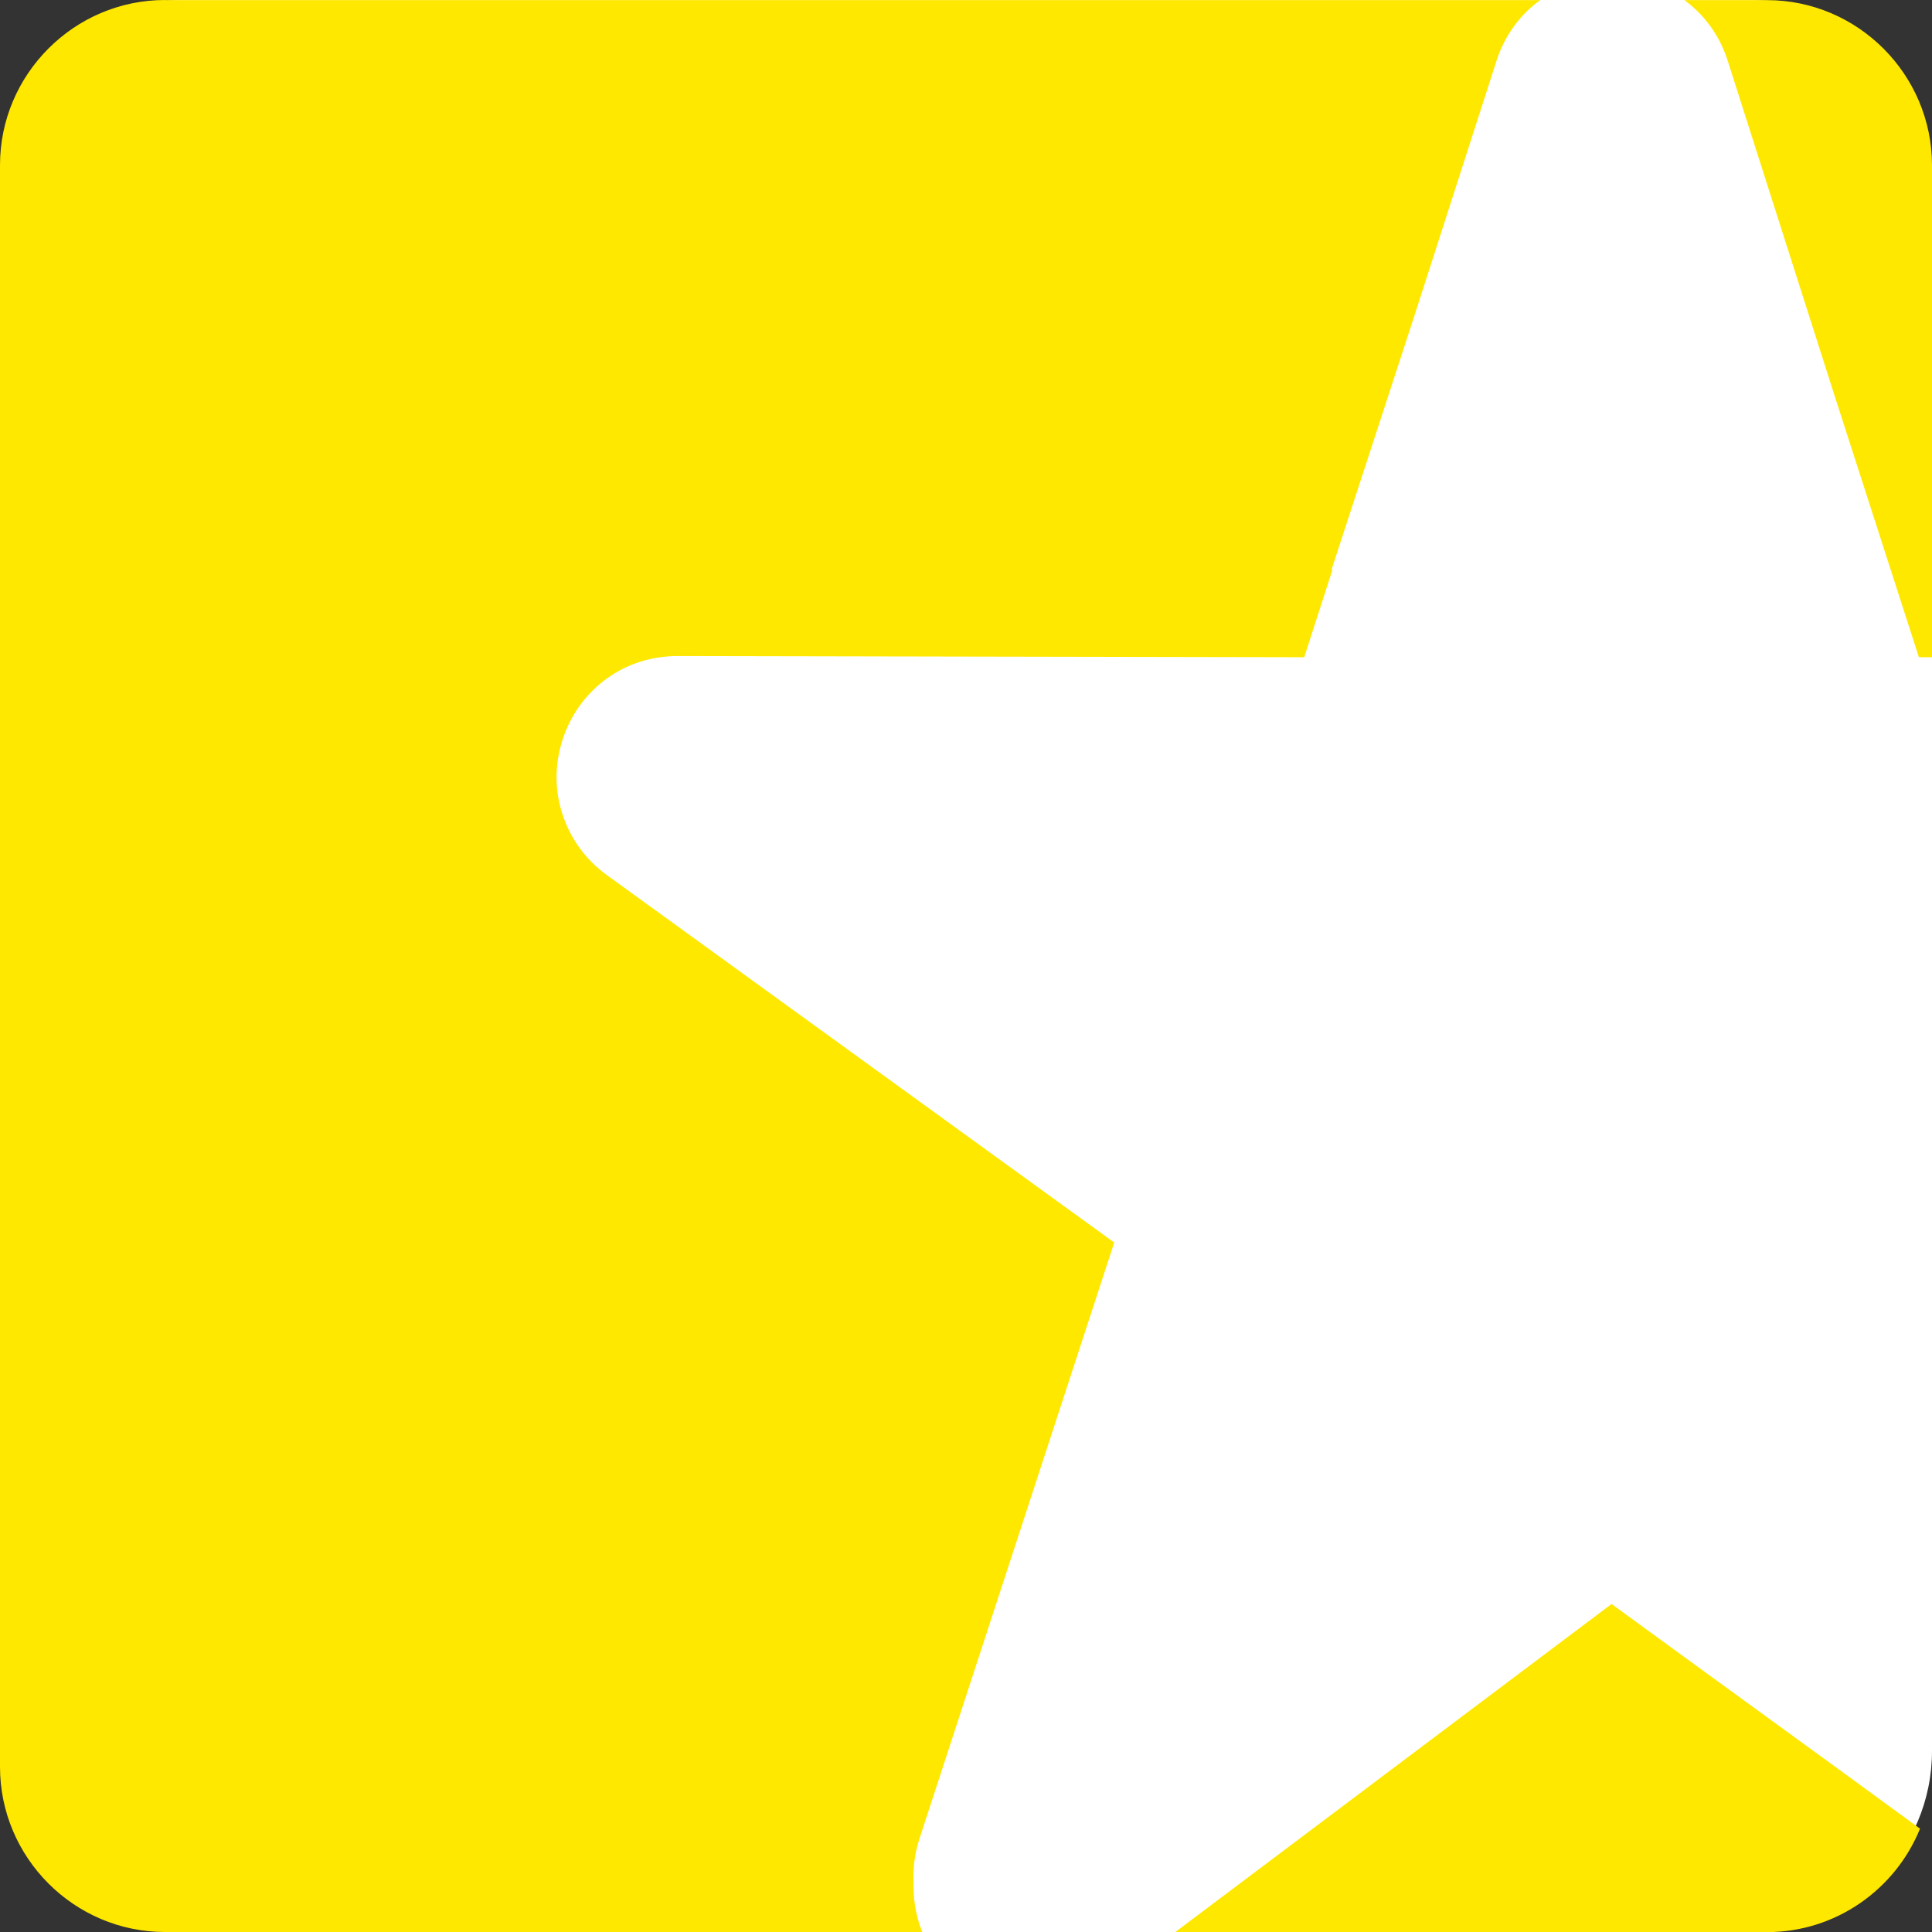 <?xml version="1.0" encoding="UTF-8"?> <svg xmlns="http://www.w3.org/2000/svg" width="32" height="32" viewBox="0 0 32 32" fill="none"><rect x="0" y="0" width="32" height="32" fill="#333333" stroke="none"/><g clip-path="url(#clip0_129_7)"><rect width="32" height="32" rx="3" fill="white"></rect><path fill-rule="evenodd" clip-rule="evenodd" d="M2.733 0.002H25.515L25.47 0.036H25.463C25.153 0.277 24.916 0.608 24.788 1.003L23.416 5.263L22.055 9.433L22.069 9.438L21.602 10.886L11.225 10.866C10.785 10.866 10.378 11 10.045 11.243C9.712 11.487 9.453 11.831 9.319 12.249C9.183 12.667 9.187 13.098 9.317 13.489C9.446 13.885 9.695 14.236 10.05 14.493L18.455 20.58C17.378 23.879 16.309 27.146 15.23 30.451C15.15 30.697 15.118 30.95 15.132 31.198C15.125 31.439 15.163 31.676 15.239 31.902C15.25 31.935 15.264 31.969 15.277 32H2.733C1.229 32 0 30.769 0 29.265V2.735C0 1.231 1.229 0 2.733 0V0.002ZM27.901 0.002H29.267C30.771 0.002 32 1.234 32 2.738V10.886H31.783L30.378 6.528L28.616 1.006C28.485 0.592 28.232 0.246 27.899 0.002H27.901ZM31.801 30.29C31.394 31.292 30.409 32.002 29.267 32.002H19.465L26.69 26.569H26.692H26.695C28.391 27.808 30.1 29.043 31.801 30.288V30.29Z" fill="#FFE800"></path></g><defs><clipPath id="clip0_129_7"><rect width="32" height="32.002" fill="white"></rect></clipPath></defs></svg> 